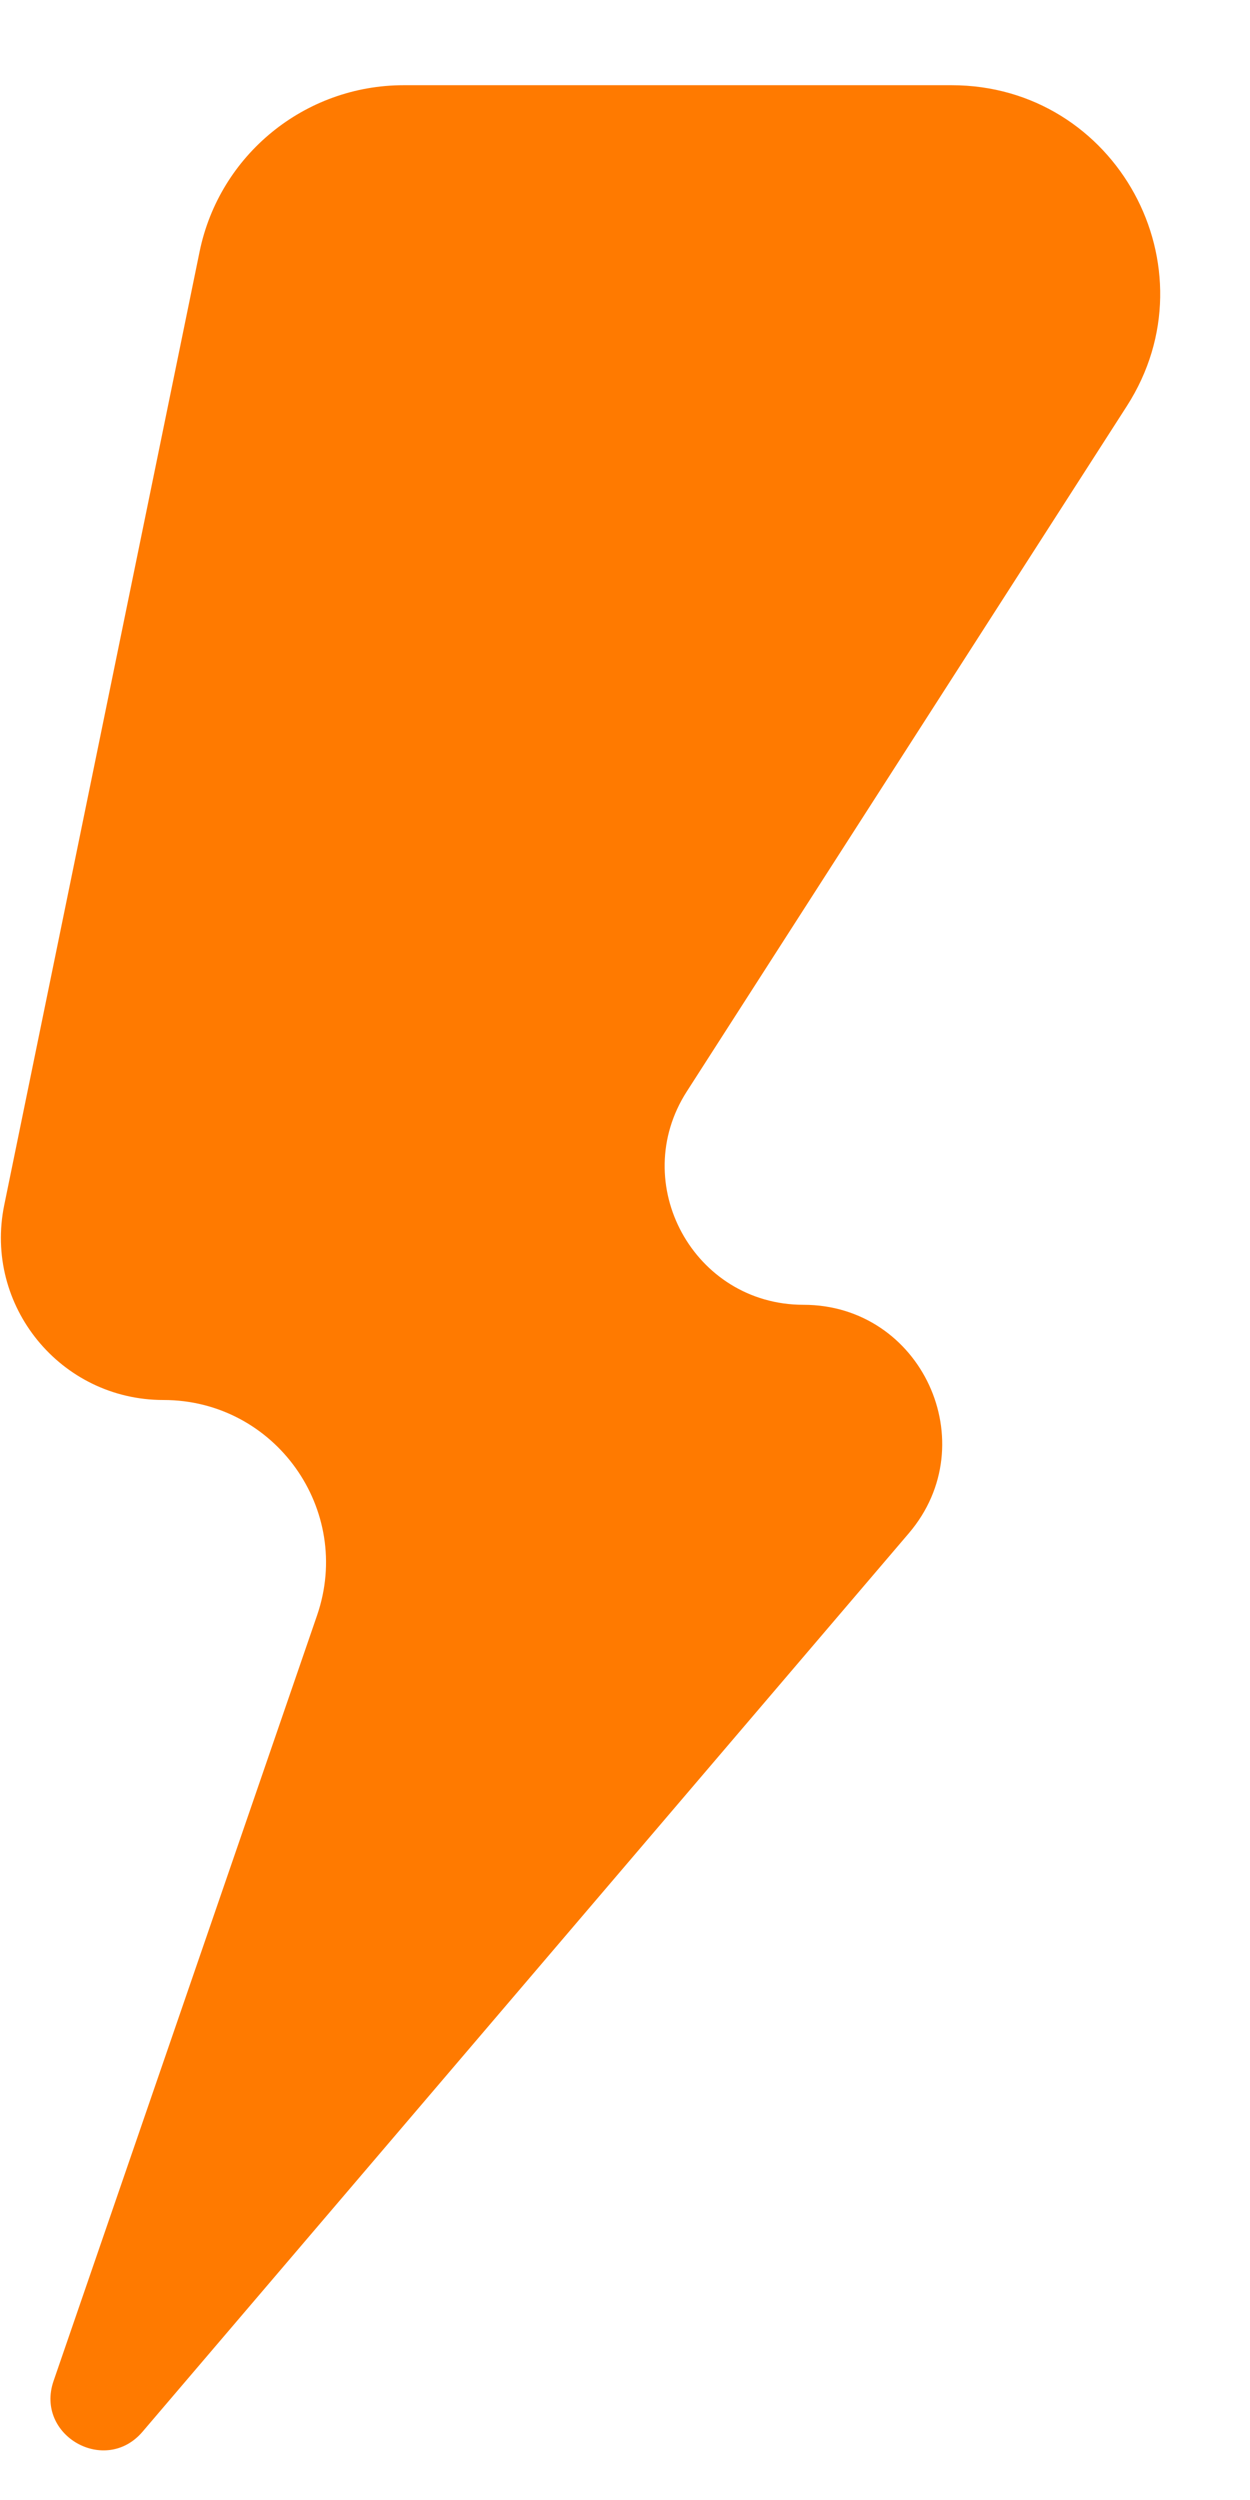 <svg width="12" height="24" viewBox="0 0 12 24" fill="none" xmlns="http://www.w3.org/2000/svg">
    <path d="M1.916 2.416C2.107 1.486 2.926 0.818 3.876 0.818H9.135C10.717 0.818 11.672 2.567 10.818 3.898L6.594 10.477C6.025 11.362 6.661 12.526 7.713 12.526C8.847 12.526 9.461 13.855 8.725 14.719L1.368 23.345C1.009 23.765 0.335 23.38 0.514 22.858L3.044 15.507C3.392 14.494 2.64 13.44 1.569 13.44C0.581 13.44 -0.158 12.534 0.041 11.567L1.916 2.416Z" fill="#FF7A00"/>
</svg>
